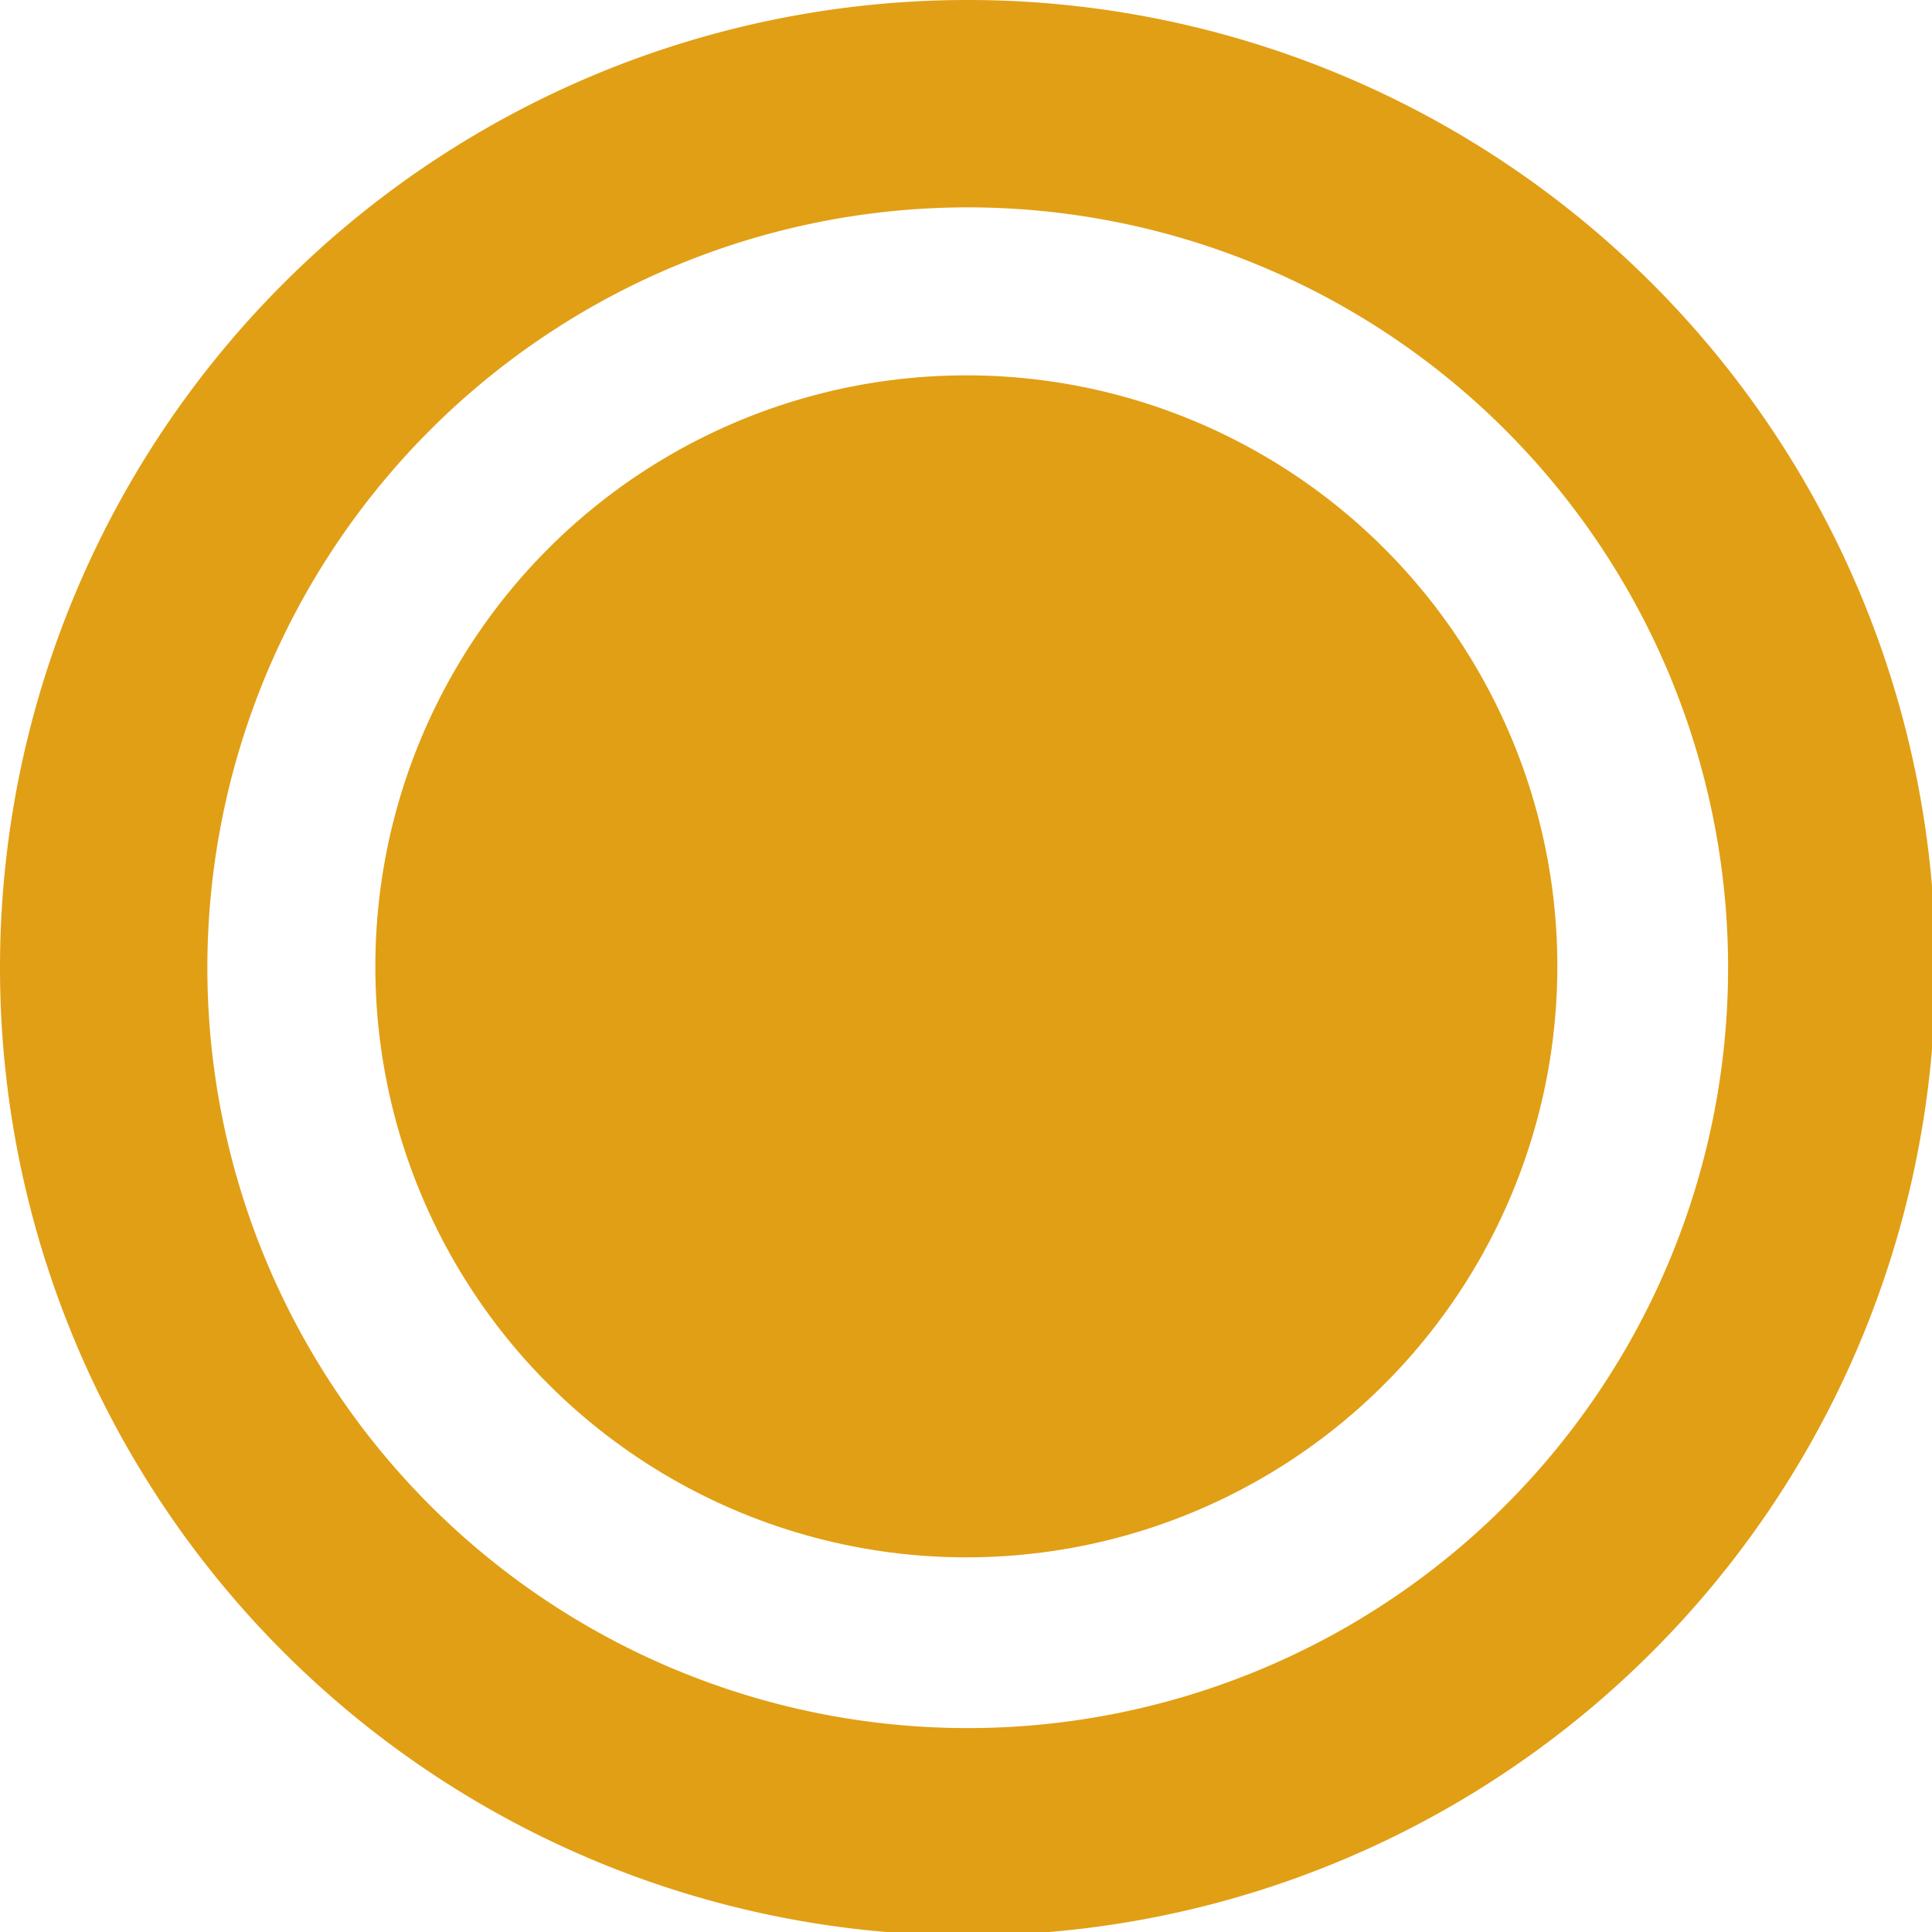 <svg xmlns="http://www.w3.org/2000/svg" viewBox="0 0 27.95 27.95"><defs><style>.cls-1{fill:#e19f15;}</style></defs><title>Amarillo</title><g id="Layer_2" data-name="Layer 2"><g id="Layer_7" data-name="Layer 7"><circle class="cls-1" cx="13.98" cy="13.98" r="8.55"/><path class="cls-1" d="M14,0A14,14,0,1,0,28,14,14,14,0,0,0,14,0Zm0,25A11,11,0,1,1,25,14,11,11,0,0,1,14,25Z"/></g></g></svg>